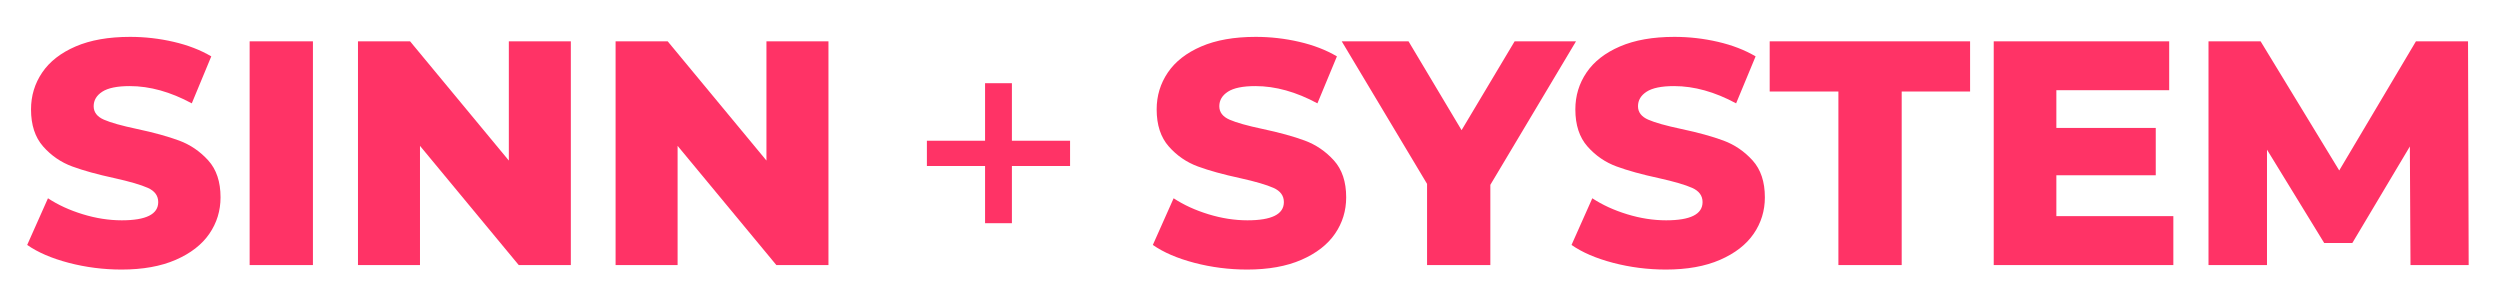<svg xml:space="preserve" style="enable-background:new 0 0 1953 229;" viewBox="0 0 1953 229" y="0px" x="0px" xmlns:xlink="http://www.w3.org/1999/xlink" xmlns="http://www.w3.org/2000/svg" id="Ebene_1" version="1.0">
<style type="text/css">
	.st0{fill:#FF3366;}
</style>
<g>
	<path d="M53.7,205.32c-13.32-3.5-24.14-8.15-32.46-13.98l16.23-36.45c7.82,5.16,16.89,9.32,27.21,12.48
		c10.32,3.16,20.47,4.74,30.46,4.74c18.98,0,28.46-4.74,28.46-14.23c0-4.99-2.71-8.7-8.11-11.11c-5.41-2.41-14.11-4.95-26.09-7.62
		c-13.15-2.83-24.14-5.87-32.96-9.11c-8.82-3.25-16.4-8.45-22.72-15.6c-6.33-7.15-9.49-16.81-9.49-28.96
		c0-10.65,2.91-20.26,8.74-28.84c5.82-8.57,14.52-15.36,26.09-20.35c11.57-4.99,25.76-7.49,42.57-7.49c11.49,0,22.8,1.29,33.96,3.87
		c11.15,2.58,20.97,6.37,29.46,11.36l-15.23,36.7c-16.65-8.99-32.79-13.48-48.44-13.48c-9.82,0-16.98,1.46-21.47,4.37
		c-4.49,2.91-6.74,6.7-6.74,11.36c0,4.66,2.66,8.16,7.99,10.49c5.33,2.33,13.9,4.74,25.72,7.24c13.32,2.83,24.34,5.87,33.08,9.11
		c8.74,3.25,16.31,8.41,22.72,15.48c6.41,7.08,9.61,16.69,9.61,28.84c0,10.49-2.91,19.97-8.74,28.46
		c-5.83,8.49-14.57,15.27-26.22,20.35c-11.65,5.08-25.8,7.62-42.45,7.62C80.75,210.56,67.02,208.81,53.7,205.32z" class="st0"></path>
	<path d="M195.02,32.29h49.44v174.78h-49.44V32.29z" class="st0"></path>
	<path d="M445.94,32.29v174.78h-40.7l-77.15-93.13v93.13h-48.44V32.29h40.7l77.15,93.13V32.29H445.94z" class="st0"></path>
	<path d="M647.19,32.29v174.78h-40.7l-77.15-93.13v93.13H480.9V32.29h40.7l77.15,93.13V32.29H647.19z" class="st0"></path>
	<path d="M835.94,129.66H790.5v44.69h-20.97v-44.69h-45.44v-19.72h45.44V65h20.97v44.94h45.44V129.66z" class="st0"></path>
	<path d="M933.06,205.32c-13.32-3.5-24.14-8.15-32.46-13.98l16.23-36.45c7.82,5.16,16.89,9.32,27.21,12.48
		c10.32,3.16,20.47,4.74,30.46,4.74c18.98,0,28.46-4.74,28.46-14.23c0-4.99-2.71-8.7-8.12-11.11c-5.41-2.41-14.11-4.95-26.09-7.62
		c-13.15-2.83-24.14-5.87-32.96-9.11c-8.82-3.25-16.4-8.45-22.72-15.6c-6.33-7.15-9.49-16.81-9.49-28.96
		c0-10.65,2.91-20.26,8.74-28.84c5.82-8.57,14.52-15.36,26.09-20.35c11.57-4.99,25.76-7.49,42.57-7.49c11.49,0,22.8,1.29,33.96,3.87
		c11.15,2.58,20.97,6.37,29.46,11.36l-15.23,36.7c-16.65-8.99-32.79-13.48-48.44-13.48c-9.82,0-16.98,1.46-21.47,4.37
		c-4.49,2.91-6.74,6.7-6.74,11.36c0,4.66,2.66,8.16,7.99,10.49c5.33,2.33,13.9,4.74,25.72,7.24c13.31,2.83,24.34,5.87,33.08,9.11
		c8.74,3.25,16.31,8.41,22.72,15.48c6.41,7.08,9.61,16.69,9.61,28.84c0,10.49-2.91,19.97-8.74,28.46
		c-5.83,8.49-14.57,15.27-26.22,20.35c-11.65,5.08-25.8,7.62-42.45,7.62C960.11,210.56,946.37,208.81,933.06,205.32z" class="st0"></path>
	<path d="M1164.26,144.39v62.67h-49.44v-63.42l-66.66-111.36h52.18l41.45,69.41l41.45-69.41h47.94L1164.26,144.39z" class="st0"></path>
	<path d="M1260.14,205.32c-13.32-3.5-24.14-8.15-32.46-13.98l16.23-36.45c7.82,5.16,16.89,9.32,27.21,12.48
		c10.32,3.16,20.47,4.74,30.46,4.74c18.98,0,28.46-4.74,28.46-14.23c0-4.99-2.71-8.7-8.12-11.11c-5.41-2.41-14.11-4.95-26.09-7.62
		c-13.15-2.83-24.14-5.87-32.96-9.11c-8.82-3.25-16.4-8.45-22.72-15.6c-6.33-7.15-9.49-16.81-9.49-28.96
		c0-10.65,2.91-20.26,8.74-28.84c5.82-8.57,14.52-15.36,26.09-20.35c11.57-4.99,25.76-7.49,42.57-7.49c11.49,0,22.8,1.29,33.96,3.87
		c11.15,2.58,20.97,6.37,29.46,11.36l-15.23,36.7c-16.65-8.99-32.79-13.48-48.44-13.48c-9.82,0-16.98,1.46-21.47,4.37
		c-4.49,2.91-6.74,6.7-6.74,11.36c0,4.66,2.66,8.16,7.99,10.49c5.33,2.33,13.9,4.74,25.72,7.24c13.31,2.83,24.34,5.87,33.08,9.11
		c8.74,3.25,16.31,8.41,22.72,15.48c6.41,7.08,9.61,16.69,9.61,28.84c0,10.49-2.91,19.97-8.74,28.46
		c-5.83,8.49-14.57,15.27-26.22,20.35c-11.65,5.08-25.8,7.62-42.45,7.62C1287.18,210.56,1273.45,208.81,1260.14,205.32z" class="st0"></path>
	<path d="M1436.16,71.49h-53.68v-39.2h156.55v39.2h-53.43v135.58h-49.44V71.49z" class="st0"></path>
	<path d="M1697.82,168.86v38.2H1557.5V32.29h137.07v38.2h-88.14v29.46h77.65v36.95h-77.65v31.96H1697.82z" class="st0"></path>
	<path d="M1883.08,207.06l-0.5-92.63l-44.94,75.4h-21.97l-44.69-72.91v90.13h-45.69V32.29h40.7l61.42,100.87
		l59.92-100.87h40.7l0.5,174.78H1883.08z" class="st0"></path>
</g>
<g>
</g>
<g>
</g>
<g>
</g>
<g>
</g>
<g>
</g>
<g>
</g>
<g>
</g>
<g>
</g>
<g>
</g>
<g>
</g>
<g>
</g>
</svg>
